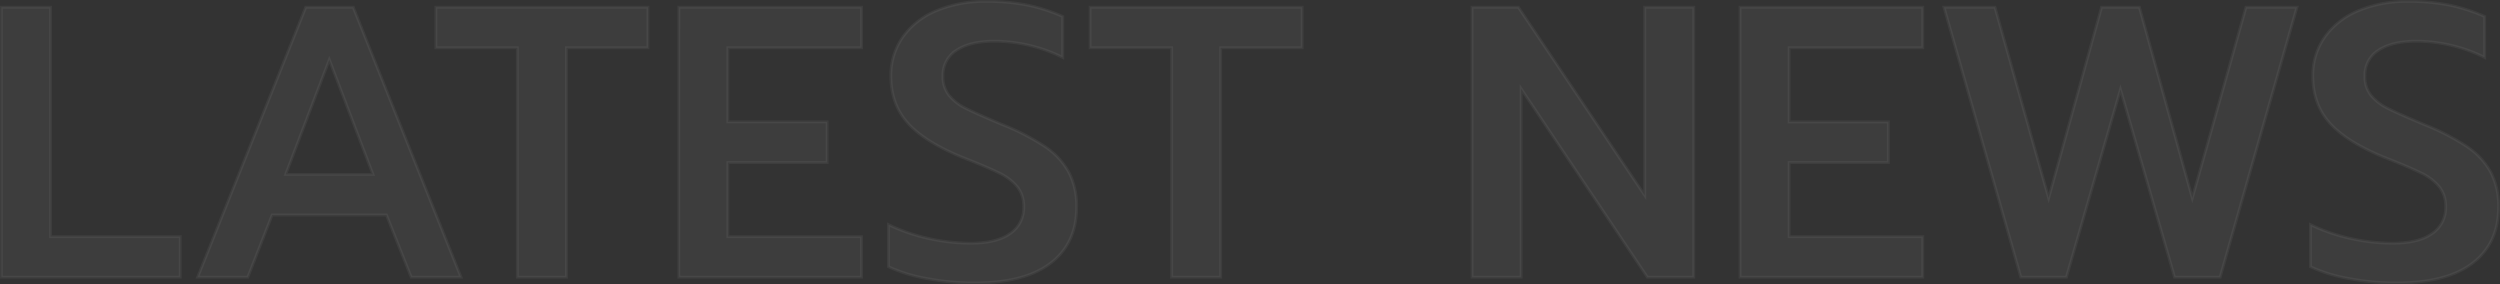 <svg xmlns="http://www.w3.org/2000/svg" width="868.733" height="98.831" viewBox="0 0 868.733 98.831"><rect x="0" y="0" width="868.733" height="98.831" fill="#333333" stroke="none"/><path id="Path_45" data-name="Path 45" d="M-432.524-93.805h17.043v79.714h45.091V0h-62.134Zm105.749,0h16.507L-272.827,0h-17.312l-8.589-21.606h-39.723L-346.905,0h-17.446ZM-303.425-35.7l-15.164-39.857L-333.754-35.7Zm50.191-44.017H-281.55V-93.805h73.675v14.091h-28.316V0h-17.043Zm56.1-14.091h63.476v14.091H-180.1v25.766h34.489v14.091H-180.1v25.766h46.433V0h-63.476ZM-94.476,2.013A87.839,87.839,0,0,1-110.916.47a53.754,53.754,0,0,1-13.353-4.093V-18.251a63.944,63.944,0,0,0,14.091,4.831,67.867,67.867,0,0,0,14.494,1.61q8.991,0,13.688-3.355a10.757,10.757,0,0,0,4.7-9.26,10.893,10.893,0,0,0-2.147-6.911,18.087,18.087,0,0,0-6.307-4.831q-4.16-2.08-12.749-5.435-13.152-5.368-19.056-11.944t-5.9-16.372a22.946,22.946,0,0,1,4.16-13.554A26.756,26.756,0,0,1-107.628-92.6a43.615,43.615,0,0,1,17.312-3.221,71.88,71.88,0,0,1,14.292,1.275,59.5,59.5,0,0,1,12.279,3.959v14.225A53.839,53.839,0,0,0-87.364-82q-8.589,0-13.286,3.154a10.132,10.132,0,0,0-4.7,8.924,10.338,10.338,0,0,0,2.147,6.777,17.535,17.535,0,0,0,5.7,4.429q3.556,1.812,12.816,5.7a81.369,81.369,0,0,1,14.829,7.649,25.784,25.784,0,0,1,8.186,8.79A25.29,25.29,0,0,1-58.913-24.29q0,12.481-8.991,19.392T-94.476,2.013ZM-25.9-79.714H-54.216V-93.805H19.459v14.091H-8.857V0H-25.9ZM78.507-93.805h16.1L138.494-28.45V-93.805h17.043V0h-16.1L95.55-65.489V0H78.507Zm93.134,0h63.476v14.091H188.684v25.766h34.489v14.091H188.684v25.766h46.433V0H171.641Zm70.857,0h17.714l18.654,66.294,18.385-66.294H310.4l18.385,66.294,18.654-66.294h17.714L338.451,0H322.615L303.827-65.221,285.039,0H269.2ZM399.645,2.013A87.839,87.839,0,0,1,383.206.47a53.754,53.754,0,0,1-13.353-4.093V-18.251a63.944,63.944,0,0,0,14.091,4.831,67.866,67.866,0,0,0,14.494,1.61q8.991,0,13.688-3.355a10.757,10.757,0,0,0,4.7-9.26,10.893,10.893,0,0,0-2.147-6.911,18.087,18.087,0,0,0-6.307-4.831q-4.16-2.08-12.749-5.435-13.152-5.368-19.056-11.944t-5.9-16.372a22.946,22.946,0,0,1,4.16-13.554A26.756,26.756,0,0,1,386.494-92.6a43.615,43.615,0,0,1,17.312-3.221A71.88,71.88,0,0,1,418.1-94.543a59.5,59.5,0,0,1,12.279,3.959v14.225A53.839,53.839,0,0,0,406.758-82q-8.589,0-13.286,3.154a10.132,10.132,0,0,0-4.7,8.924,10.338,10.338,0,0,0,2.147,6.777,17.535,17.535,0,0,0,5.7,4.429q3.556,1.812,12.816,5.7a81.369,81.369,0,0,1,14.829,7.649,25.783,25.783,0,0,1,8.186,8.79,25.29,25.29,0,0,1,2.751,12.279q0,12.481-8.991,19.392T399.645,2.013Z" transform="translate(433.024 96.318)" fill="#fff" stroke="#fff" stroke-width="1" opacity="0.051"></path></svg>